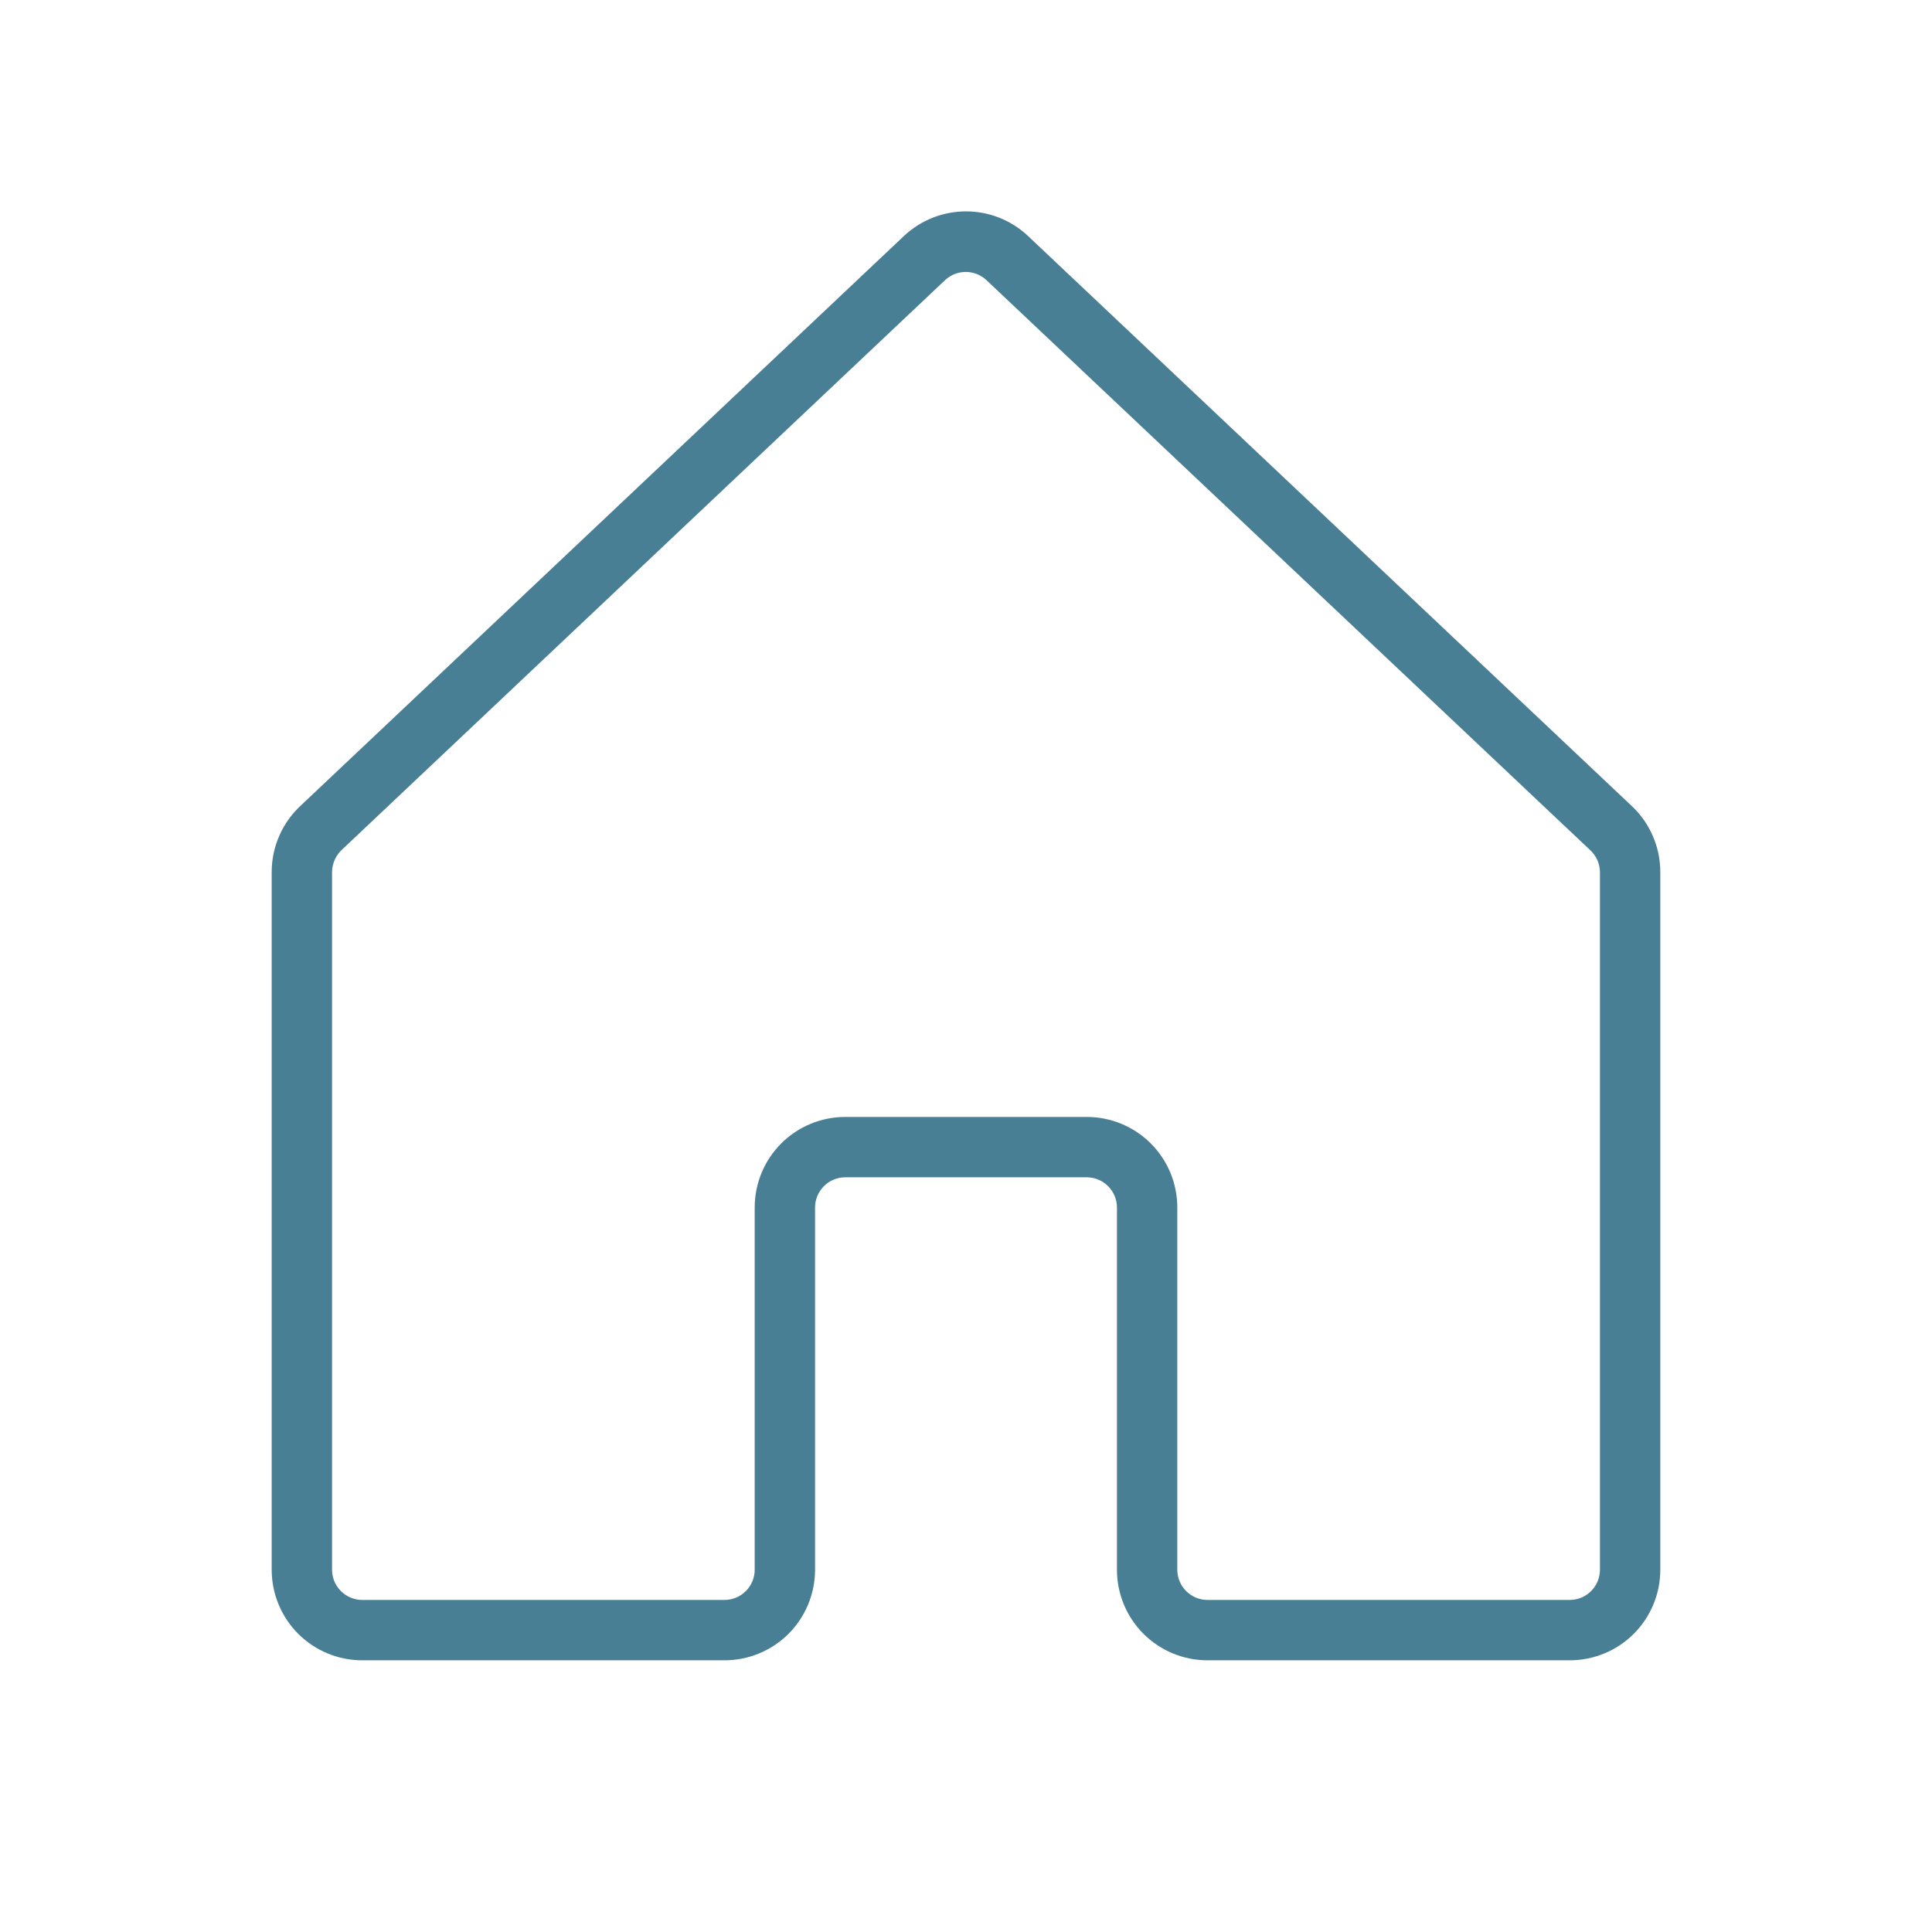 <svg xmlns="http://www.w3.org/2000/svg" width="46" height="46" viewBox="0 0 46 46" fill="none"><path d="M38.836 19.176L24.45 5.594C24.052 5.231 23.532 5.031 22.993 5.033C22.454 5.034 21.936 5.238 21.539 5.603L7.175 19.167C6.953 19.369 6.775 19.615 6.654 19.89C6.532 20.164 6.469 20.461 6.469 20.761V37.375C6.469 37.947 6.696 38.495 7.1 38.9C7.505 39.304 8.053 39.531 8.625 39.531H17.25C17.822 39.531 18.37 39.304 18.775 38.9C19.179 38.495 19.406 37.947 19.406 37.375V28.75C19.406 28.559 19.482 28.377 19.617 28.242C19.752 28.107 19.934 28.031 20.125 28.031H25.875C26.066 28.031 26.248 28.107 26.383 28.242C26.518 28.377 26.594 28.559 26.594 28.75V37.375C26.594 37.947 26.821 38.495 27.225 38.9C27.63 39.304 28.178 39.531 28.75 39.531H37.375C37.947 39.531 38.495 39.304 38.9 38.9C39.304 38.495 39.531 37.947 39.531 37.375V20.761C39.531 20.463 39.469 20.169 39.349 19.896C39.23 19.623 39.055 19.378 38.836 19.176ZM38.094 37.375C38.094 37.566 38.018 37.748 37.883 37.883C37.748 38.018 37.566 38.094 37.375 38.094H28.75C28.559 38.094 28.377 38.018 28.242 37.883C28.107 37.748 28.031 37.566 28.031 37.375V28.75C28.031 28.178 27.804 27.63 27.4 27.225C26.995 26.821 26.447 26.594 25.875 26.594H20.125C19.553 26.594 19.005 26.821 18.6 27.225C18.196 27.63 17.969 28.178 17.969 28.75V37.375C17.969 37.566 17.893 37.748 17.758 37.883C17.623 38.018 17.441 38.094 17.25 38.094H8.625C8.434 38.094 8.252 38.018 8.117 37.883C7.982 37.748 7.906 37.566 7.906 37.375V20.761C7.907 20.659 7.93 20.559 7.972 20.466C8.014 20.373 8.075 20.29 8.151 20.222L22.515 6.657C22.647 6.54 22.817 6.475 22.994 6.475C23.17 6.475 23.341 6.54 23.473 6.657L37.858 20.238C37.933 20.306 37.993 20.39 38.034 20.482C38.074 20.575 38.095 20.676 38.094 20.777V37.375Z" fill="#487F94"></path></svg>